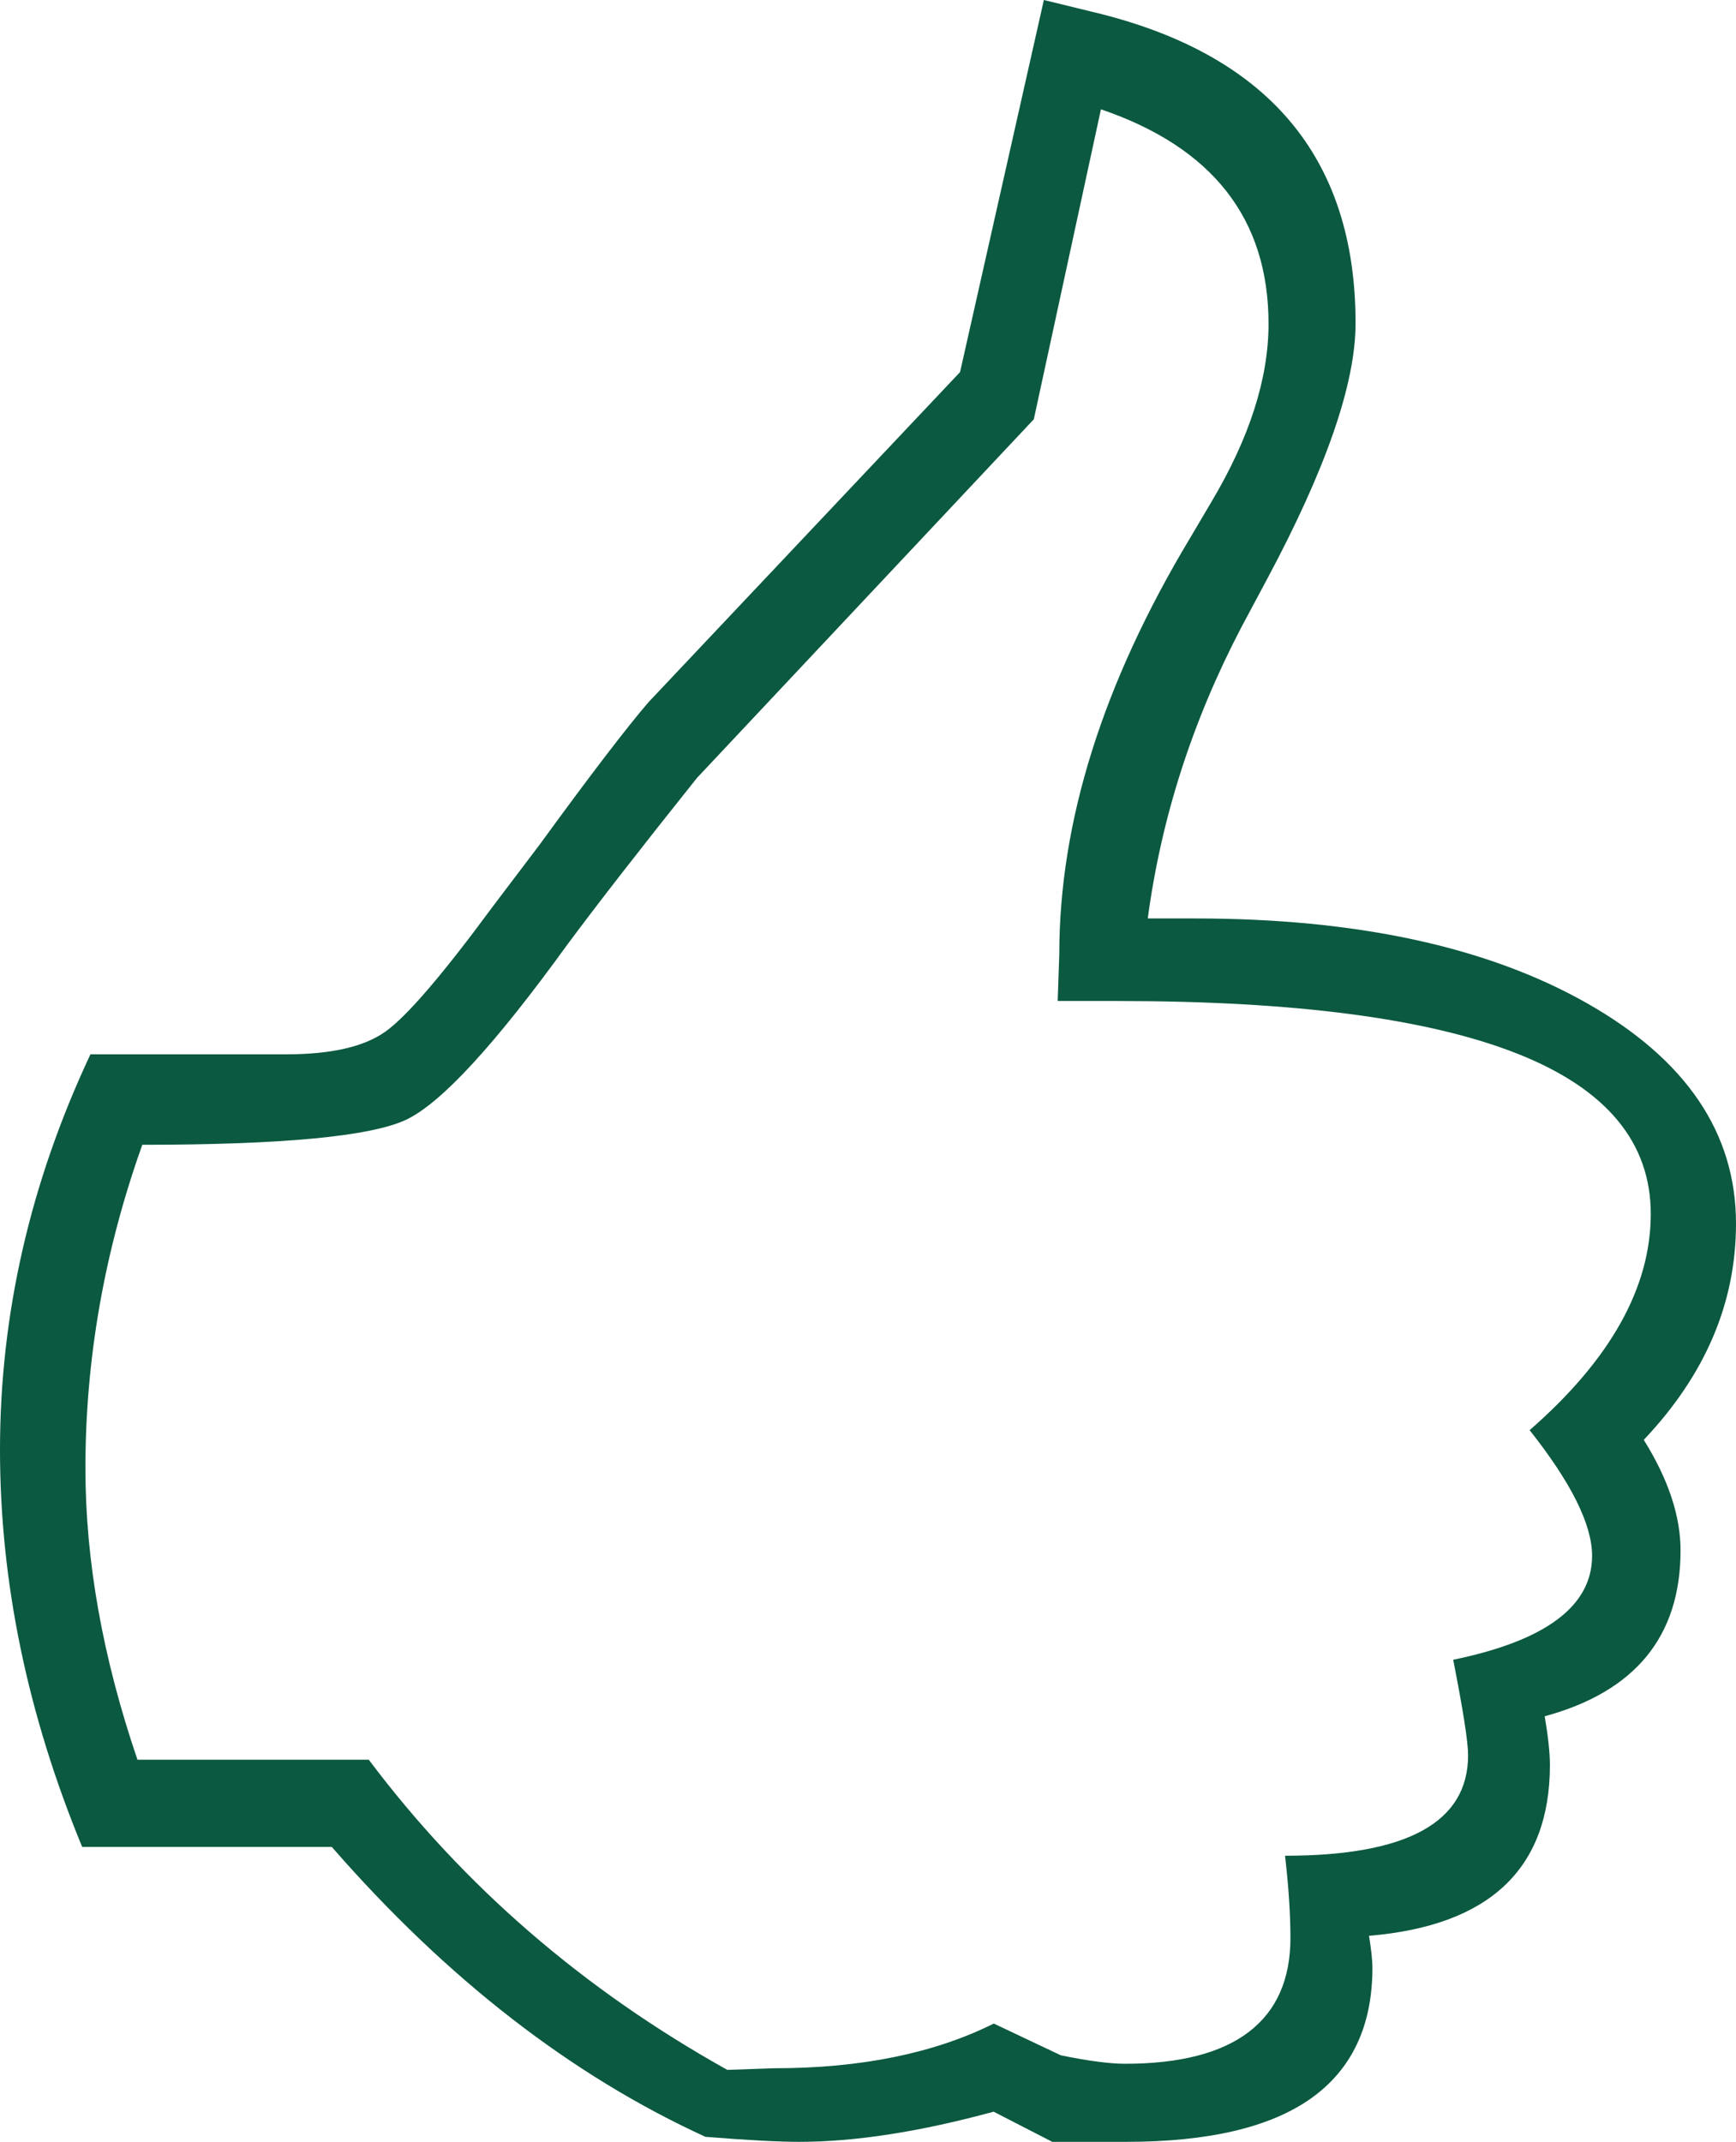 <?xml version="1.0" encoding="utf-8"?>
<!-- Generator: Adobe Illustrator 25.1.0, SVG Export Plug-In . SVG Version: 6.00 Build 0)  -->
<svg version="1.1" id="Layer_1" xmlns="http://www.w3.org/2000/svg" xmlns:xlink="http://www.w3.org/1999/xlink" x="0px" y="0px"
	 viewBox="0 0 96.74 119.33" style="enable-background:new 0 0 96.74 119.33;" xml:space="preserve">
<style type="text/css">
	.st0{fill:#0B5940;}
</style>
<g>
	<path class="st0" d="M43.14,115.23l-2.61,0.09c-8.03-4.48-14.69-10.24-19.98-17.28H7.66C5.73,92.38,4.76,86.97,4.76,81.8
		c0-6.1,1.06-12.11,3.17-18.02c7.84,0,12.75-0.47,14.71-1.4c1.96-0.93,4.96-4.2,9.01-9.8c1.62-2.18,4.01-5.26,7.19-9.24l18.77-19.98
		l3.74-17.27c6.22,2.12,9.34,6.1,9.34,11.95c0,3.05-1.06,6.35-3.17,9.9l-1.21,2.05c-4.86,8.09-7.28,15.81-7.28,23.16l-0.09,2.62
		h3.36c9.9,0,17.32,0.98,22.27,2.94c4.95,1.96,7.42,4.94,7.42,8.92c0,4.11-2.25,8.12-6.75,12.05c2.32,2.93,3.48,5.26,3.48,7
		c0,2.8-2.58,4.73-7.74,5.79c0.55,2.8,0.83,4.57,0.83,5.32c0,3.74-3.4,5.6-10.2,5.6c0.2,1.74,0.3,3.27,0.3,4.58
		c0,2.3-0.77,4.05-2.31,5.23c-1.54,1.18-3.84,1.78-6.91,1.78c-0.82,0-2.01-0.15-3.57-0.47l-3.74-1.77
		C52.07,114.39,48,115.23,43.14,115.23 M18.49,102.9c6.41,7.35,13.35,12.73,20.82,16.15c2.36,0.19,4.11,0.28,5.23,0.28
		c3.11,0,6.72-0.56,10.83-1.68l3.27,1.68h4.11c4.61,0,8.04-0.81,10.32-2.43c2.27-1.62,3.41-4.04,3.41-7.28
		c0-0.37-0.06-0.96-0.19-1.77c6.72-0.56,10.08-3.74,10.08-9.52c0-0.68-0.1-1.59-0.29-2.71c5.04-1.37,7.57-4.45,7.57-9.24
		c0-1.93-0.69-3.98-2.05-6.16c3.42-3.61,5.14-7.62,5.14-12.05c0-5.04-2.77-9.14-8.31-12.28c-5.54-3.14-12.83-4.72-21.85-4.72h-2.62
		c0.75-5.6,2.49-11.02,5.23-16.25l1.4-2.62c3.3-6.16,4.95-10.92,4.95-14.29c0-9.28-4.92-15.06-14.75-17.37L58.17,0L53.5,20.73
		L36.14,39.12c-1.18,1.37-3.21,4.01-6.07,7.94l-2.62,3.46c-2.8,3.8-4.79,6.12-5.98,6.96c-1.18,0.84-3.02,1.26-5.51,1.26H5.04
		C1.68,65.89,0,73.24,0,80.77c0,7.35,1.52,14.72,4.58,22.13H18.49z"/>
</g>
</svg>
